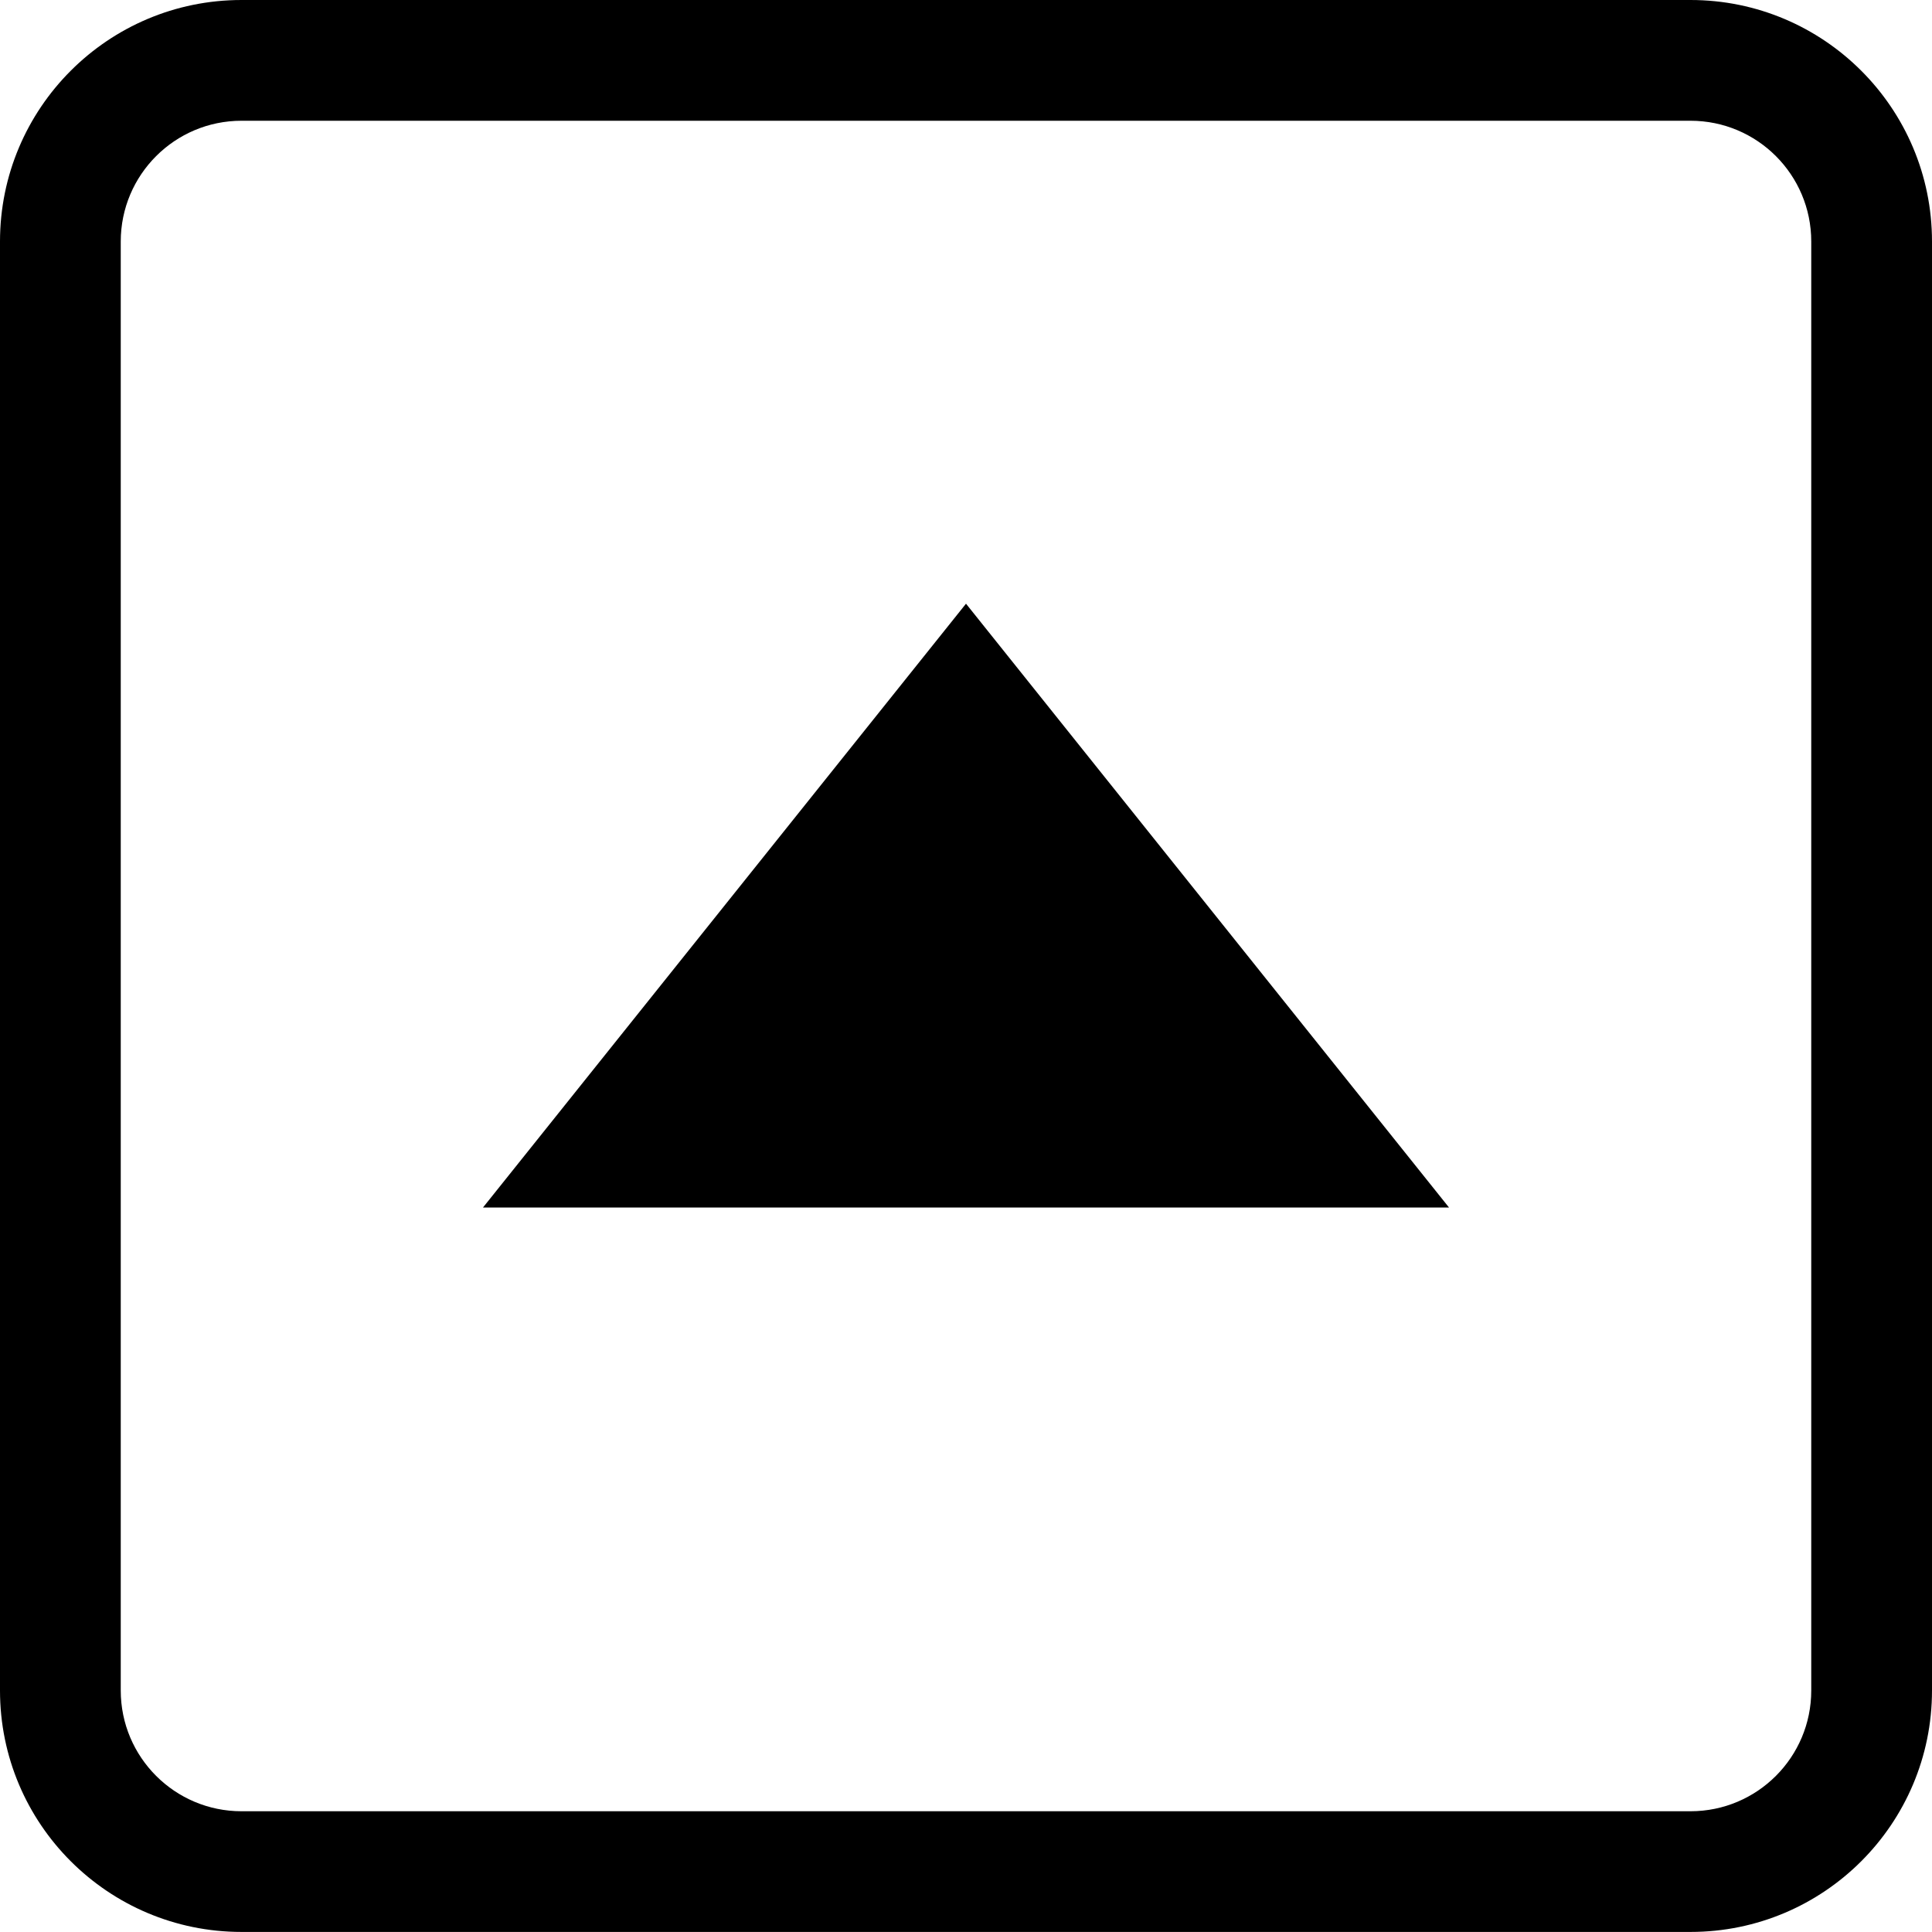 <svg width="32" height="32" viewBox="0 0 32 32" fill="none" xmlns="http://www.w3.org/2000/svg">
<path fill-rule="evenodd" clip-rule="evenodd" d="M28 31.999H4C1.791 31.999 0 30.209 0 28V4C0 1.791 1.791 0 4 0H28C30.209 0 32 1.791 32 4V28C32 30.209 30.209 31.999 28 31.999ZM30 4C30 2.895 29.105 2 28 2H4C2.896 2 2 2.895 2 4V28C2 29.105 2.896 30 4 30H28C29.105 30 30 29.105 30 28V4ZM24 20L16 9.999L8 20H24Z" fill="black"/>
</svg>
